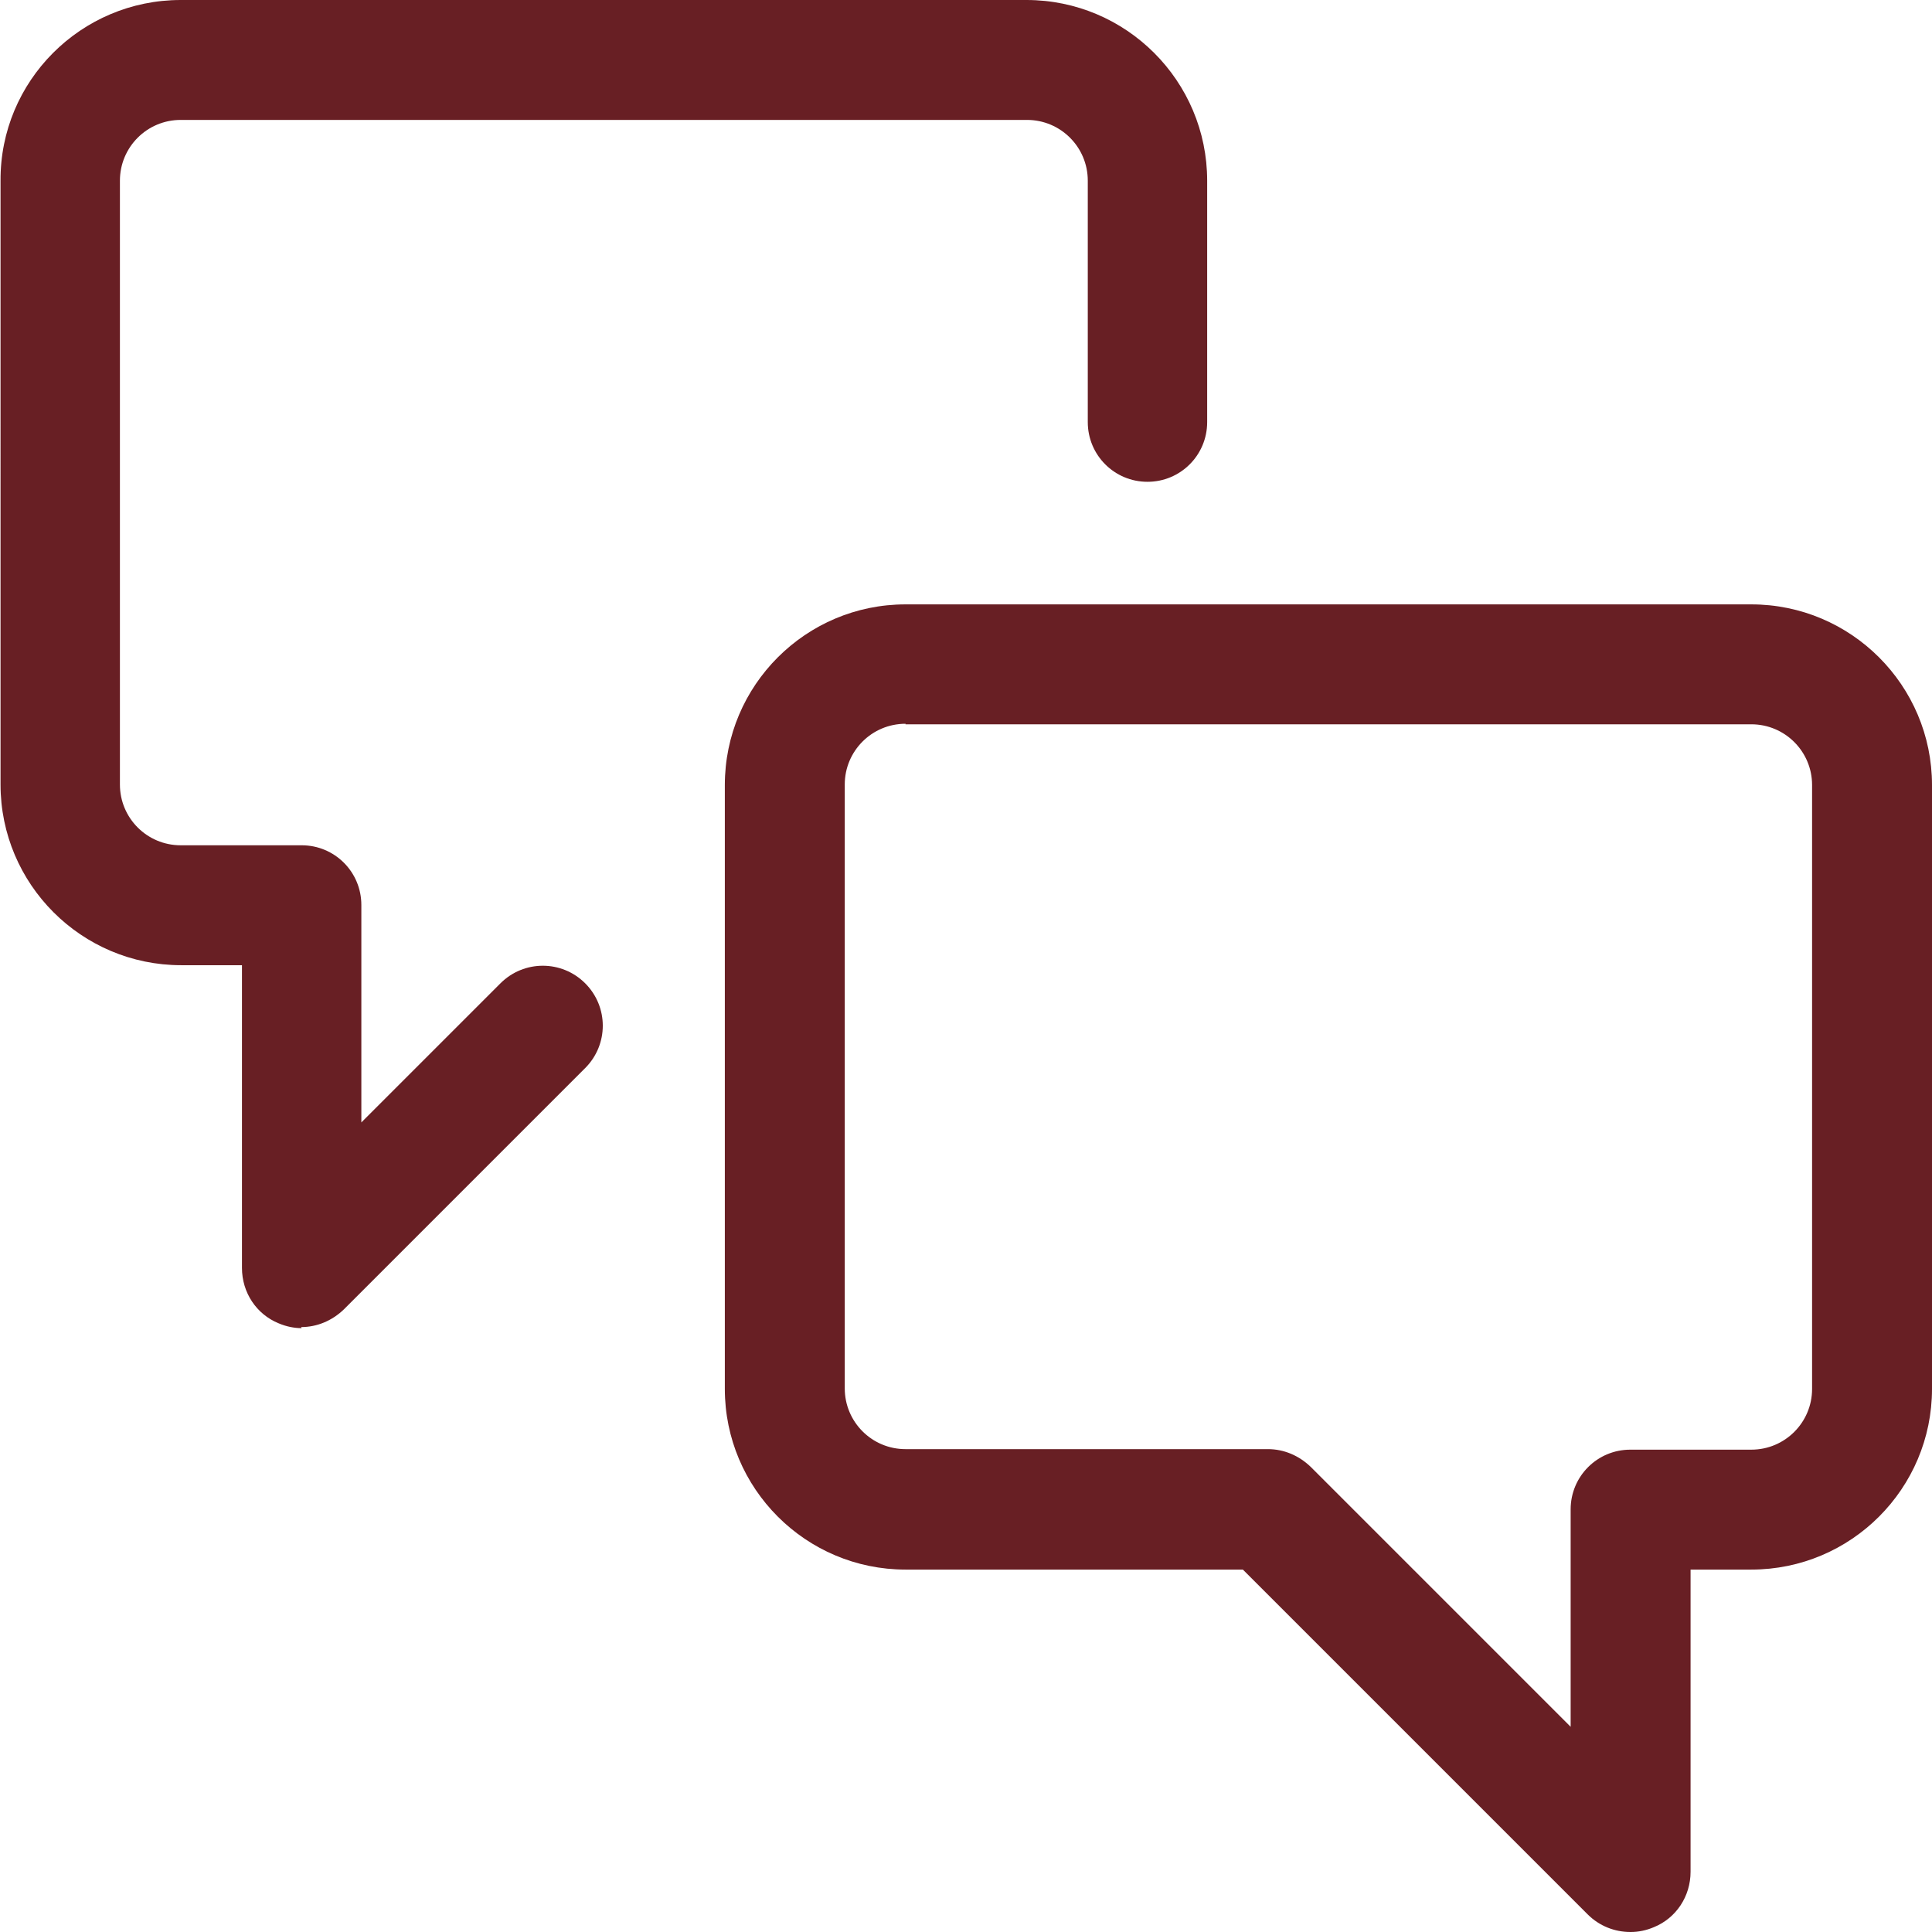 <svg id="b" xmlns="http://www.w3.org/2000/svg" width="36.25" height="36.25" viewBox="0 0 36.25 36.25"><defs><style>.j{fill:none;}.j,.k{stroke-width:0px;}.k{fill:#681F24;}</style></defs><g id="c"><rect class="j" x=".02" y=".02" width="36.2" height="36.2"/><g id="d"><g id="e"><g id="f"><g id="g"><g id="h"><g id="i"><path class="k" d="m30.59,36.25c-.29,0-.58-.11-.8-.33l-6.47-6.47h-6.33c-1.87,0-3.39-1.52-3.39-3.39v-11.33c0-1.87,1.52-3.39,3.39-3.39h15.87c1.87,0,3.39,1.52,3.39,3.39v11.33c0,1.87-1.52,3.39-3.39,3.39h-1.14v5.67c0,.46-.27.87-.69,1.04-.14.06-.29.09-.43.09Zm-13.6-22.67c-.63,0-1.14.51-1.14,1.14v11.33c0,.63.51,1.14,1.14,1.14h6.8c.3,0,.58.12.8.33l4.88,4.88v-4.08c0-.62.5-1.12,1.12-1.12h2.27c.63,0,1.14-.51,1.14-1.14v-11.33c0-.63-.51-1.14-1.14-1.14h-15.87Z"/><path class="k" d="m5.66,24.92c-.14,0-.29-.03-.43-.09-.42-.17-.69-.58-.69-1.04v-5.68h-1.14c-1.87,0-3.39-1.52-3.39-3.39V3.39C0,1.52,1.52,0,3.39,0h15.87c1.87,0,3.39,1.52,3.39,3.39v4.53c0,.62-.5,1.12-1.12,1.12s-1.12-.5-1.12-1.12V3.39c0-.63-.51-1.14-1.14-1.14H3.39c-.63,0-1.14.51-1.14,1.14v11.33c0,.63.51,1.14,1.14,1.14h2.27c.62,0,1.12.5,1.12,1.12v4.08l2.61-2.61c.44-.44,1.15-.44,1.59,0s.44,1.15,0,1.59l-4.53,4.53c-.22.21-.5.33-.8.33Z"/></g></g></g></g></g></g></g></svg>
